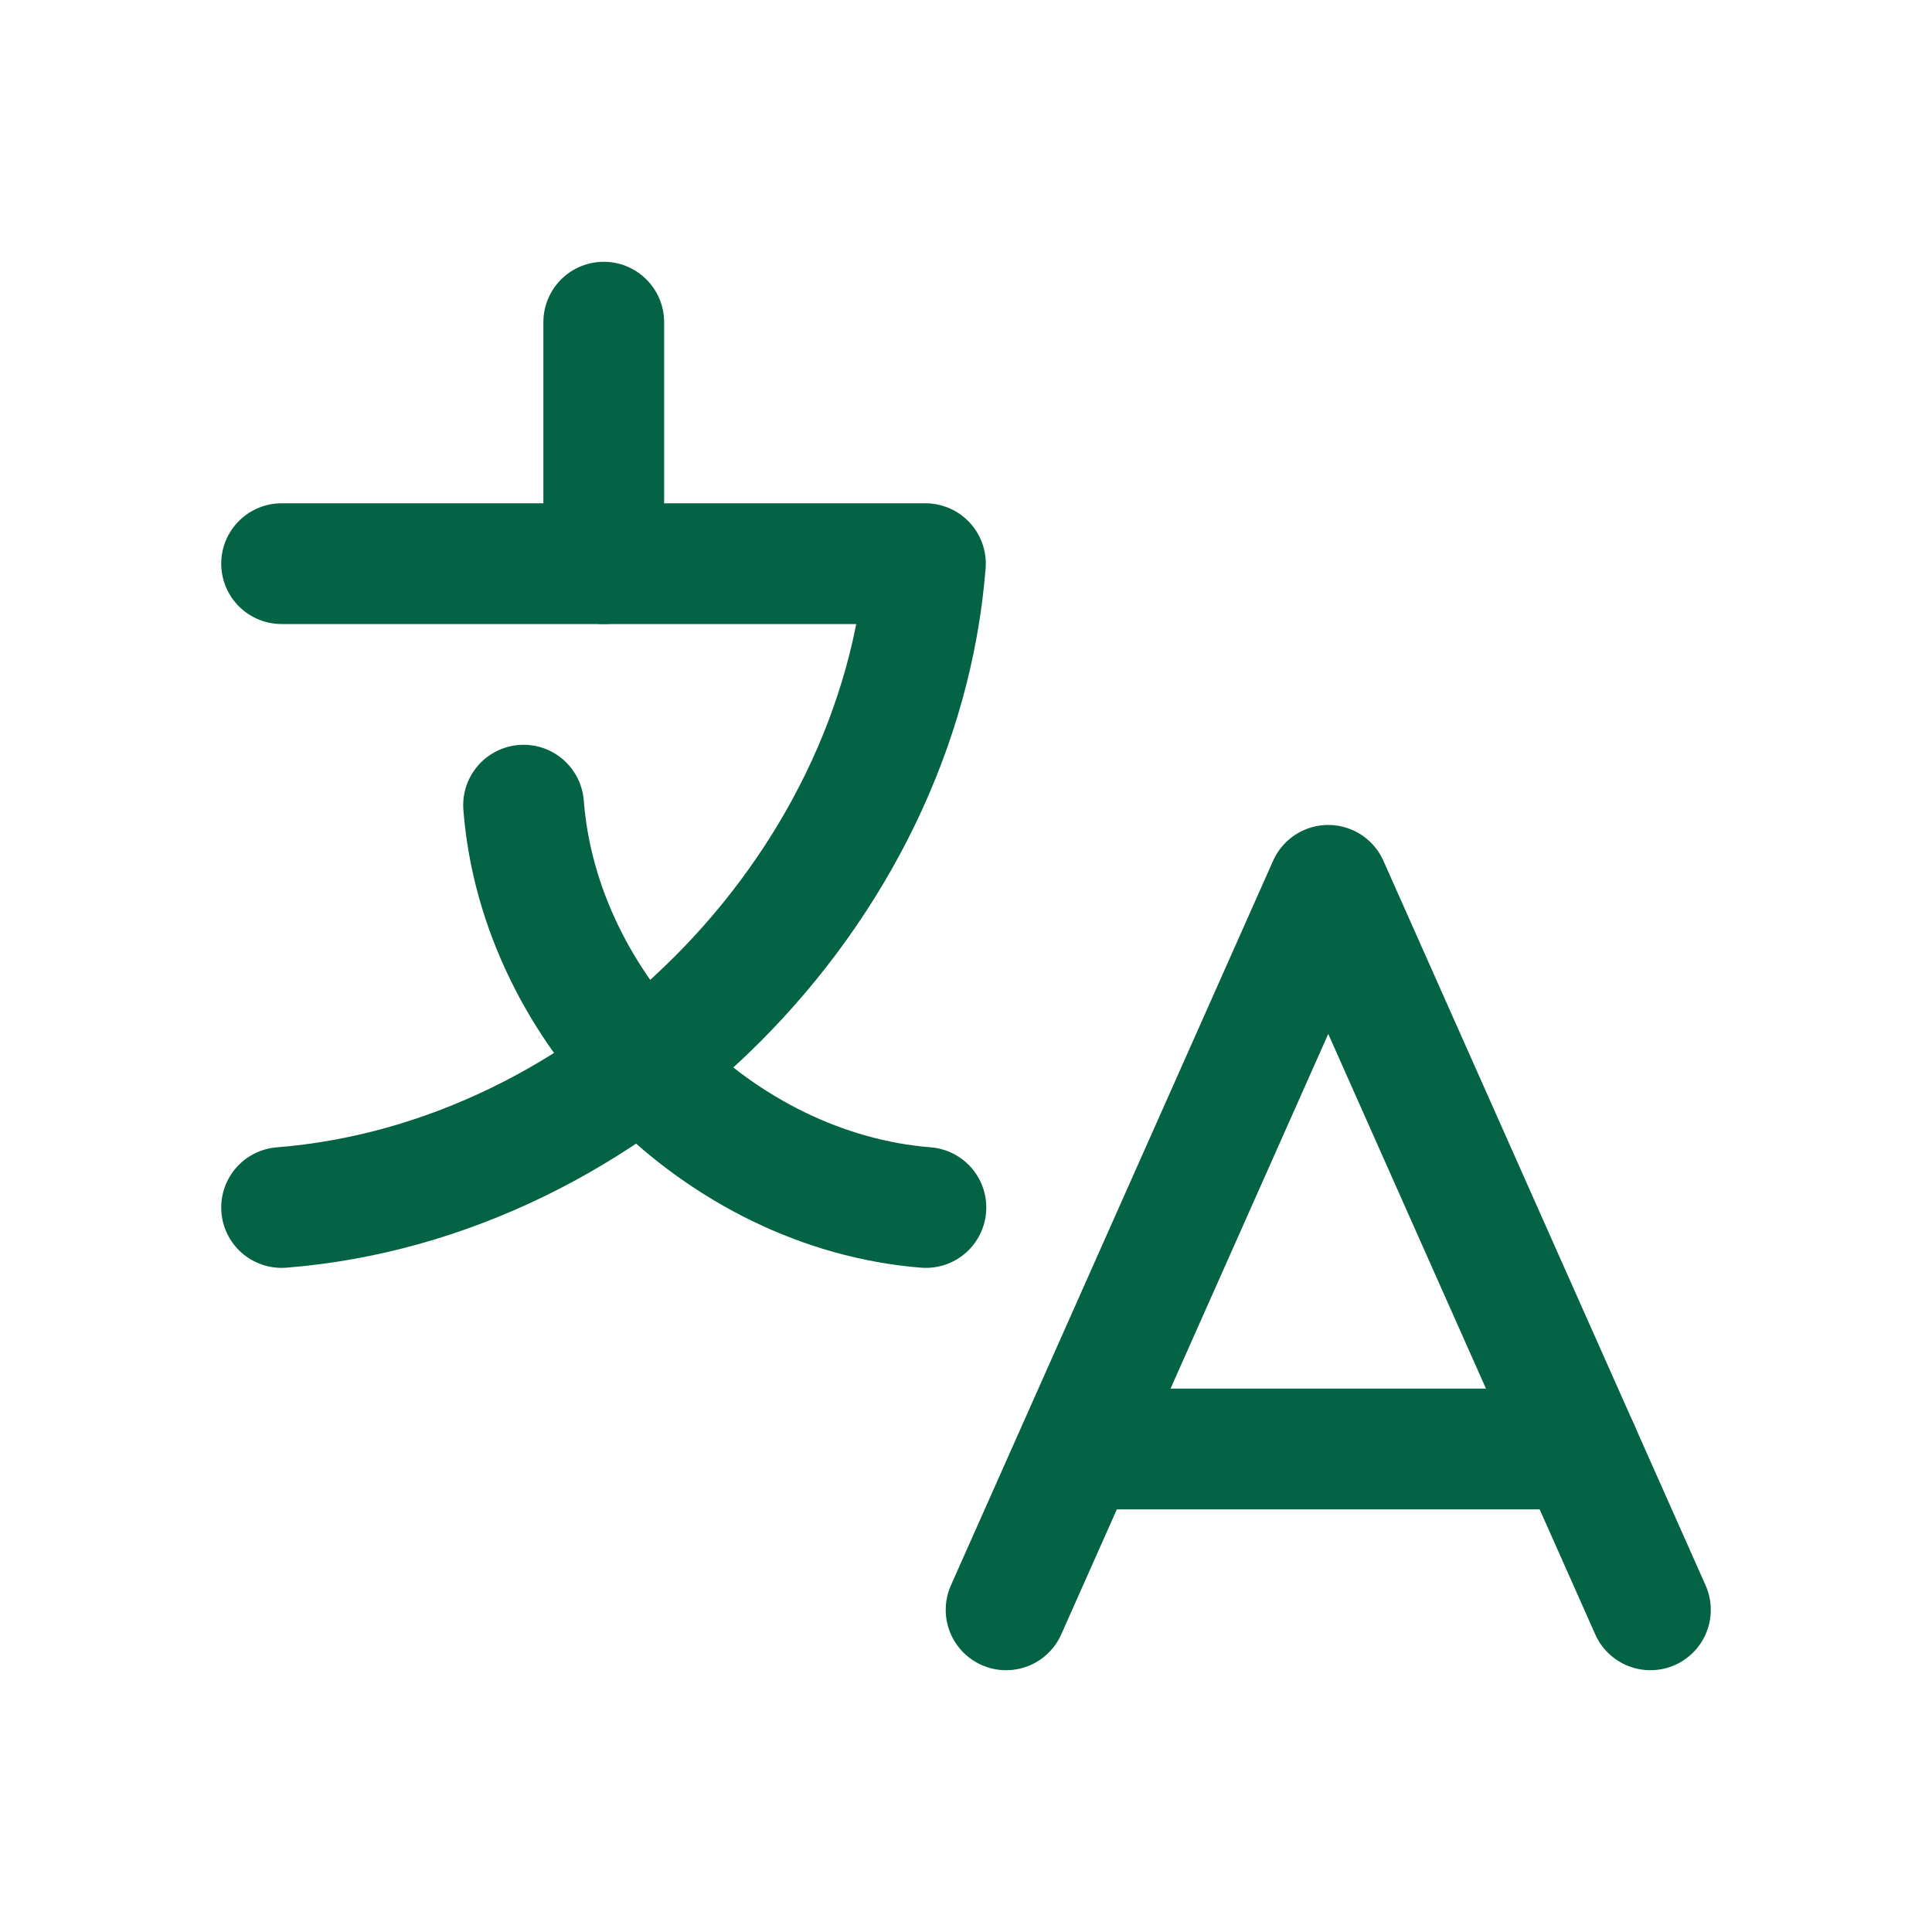 <svg xmlns="http://www.w3.org/2000/svg" id="Camada_1" viewBox="0 0 40 40"><defs><style>      .st0 {        fill: none;        stroke: #046345;        stroke-linecap: round;        stroke-linejoin: round;        stroke-width: 2.5px;      }    </style></defs><path class="st0" d="M12.5,6.67v5"></path><path class="st0" d="M34.17,33.33l-6.67-15-6.67,15"></path><path class="st0" d="M22.32,30h10.37"></path><path class="st0" d="M5.83,25c6.82-.54,12.79-6.51,13.33-13.33H5.83"></path><path class="st0" d="M19.17,25c-4.26-.34-8-4.07-8.33-8.33"></path></svg>